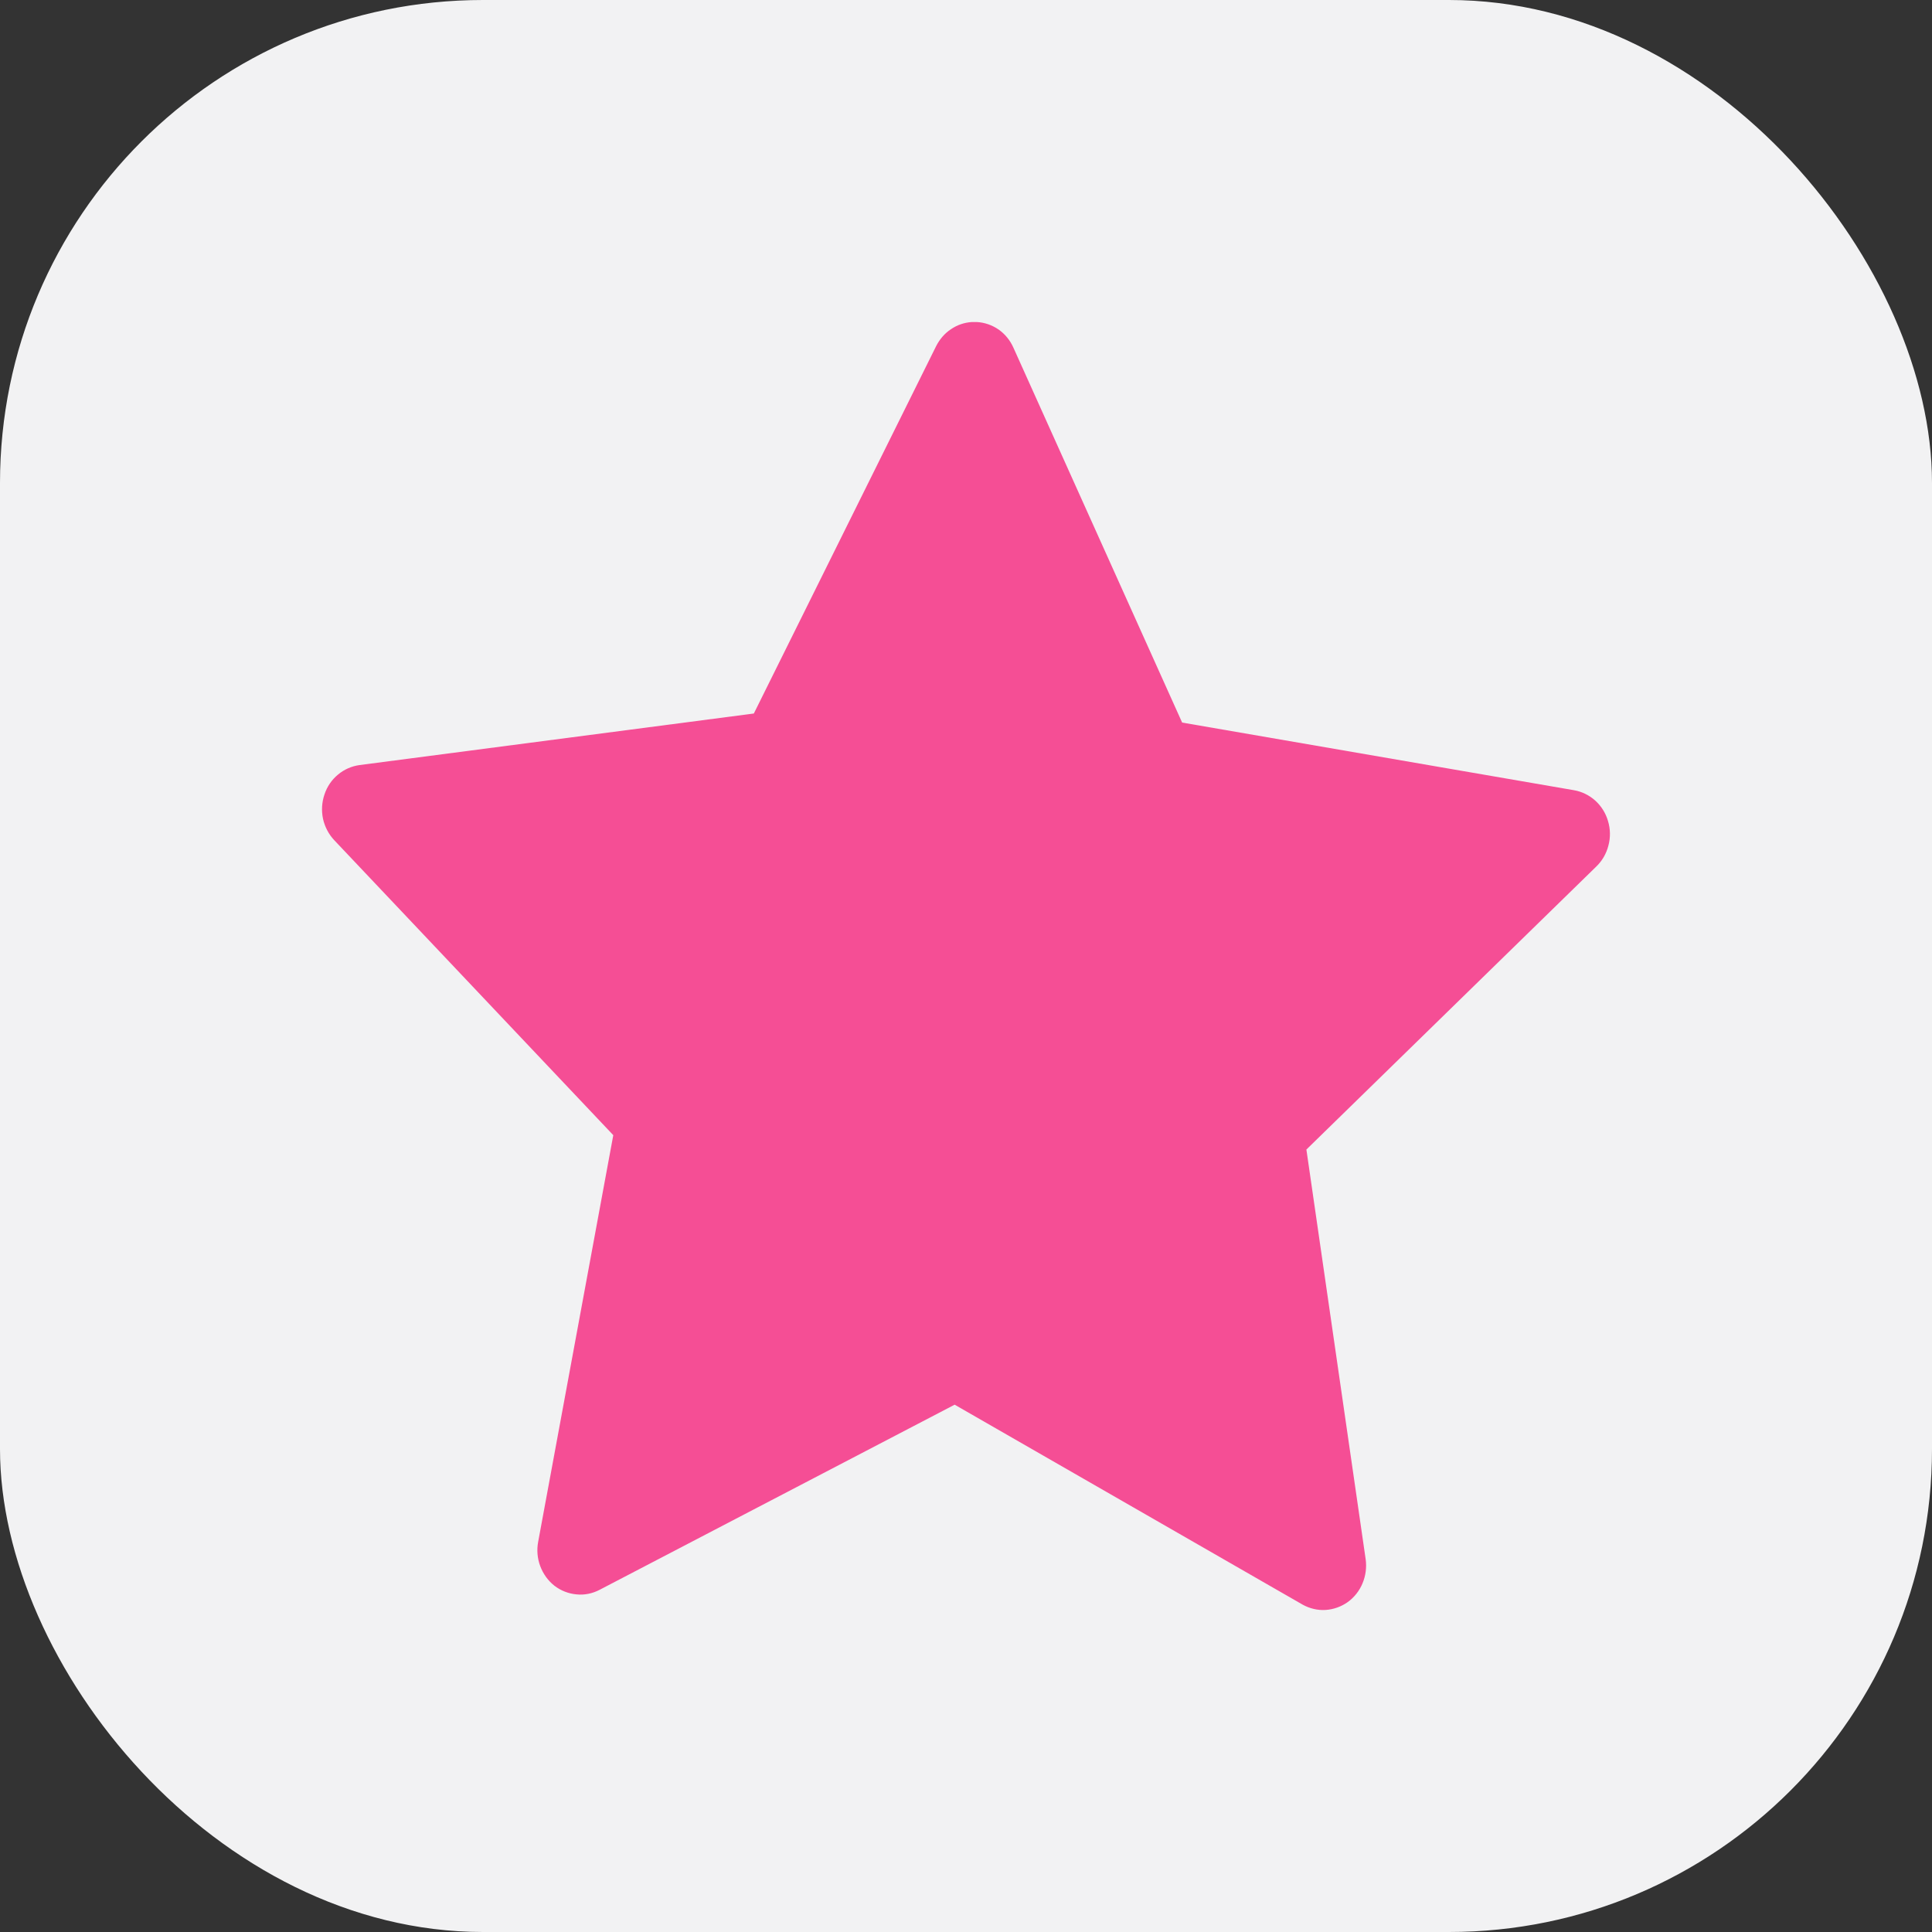 <svg width="16" height="16" viewBox="0 0 16 16" fill="none" xmlns="http://www.w3.org/2000/svg">
<rect x="0" y="0" width="16" height="16" fill="#333333" stroke="none"/>
<rect width="16" height="16" rx="4" fill="#F2F2F3"/>
<g clip-path="url(#clip0)">
<path fill-rule="evenodd" clip-rule="evenodd" d="M8.089 2.667H8.048C7.986 2.671 7.927 2.691 7.876 2.726C7.824 2.76 7.783 2.808 7.754 2.864L6.243 5.909L2.977 6.336C2.912 6.345 2.85 6.372 2.799 6.415C2.747 6.458 2.708 6.515 2.687 6.58C2.665 6.644 2.661 6.714 2.675 6.781C2.69 6.848 2.722 6.909 2.768 6.958L5.079 9.401L4.457 12.768C4.444 12.836 4.45 12.906 4.474 12.97C4.498 13.034 4.538 13.09 4.591 13.132C4.644 13.173 4.708 13.198 4.774 13.204C4.84 13.211 4.907 13.197 4.966 13.166L7.906 11.633L10.788 13.289C10.846 13.321 10.912 13.337 10.977 13.333C11.043 13.329 11.107 13.306 11.161 13.268C11.215 13.229 11.258 13.175 11.284 13.112C11.31 13.05 11.319 12.981 11.31 12.914L10.819 9.52L13.219 7.177C13.268 7.13 13.303 7.07 13.32 7.003C13.338 6.937 13.337 6.866 13.317 6.8C13.298 6.734 13.261 6.675 13.211 6.63C13.161 6.585 13.099 6.555 13.034 6.544L9.79 5.984L8.393 2.88C8.366 2.819 8.324 2.767 8.27 2.729C8.216 2.692 8.153 2.67 8.089 2.667V2.667Z" fill="#F54E95"/>
</g>
<defs>
<clipPath id="clip0">
<rect width="10.667" height="10.667" fill="white" transform="translate(2.667 2.667)"/>
</clipPath>
</defs>
</svg>

